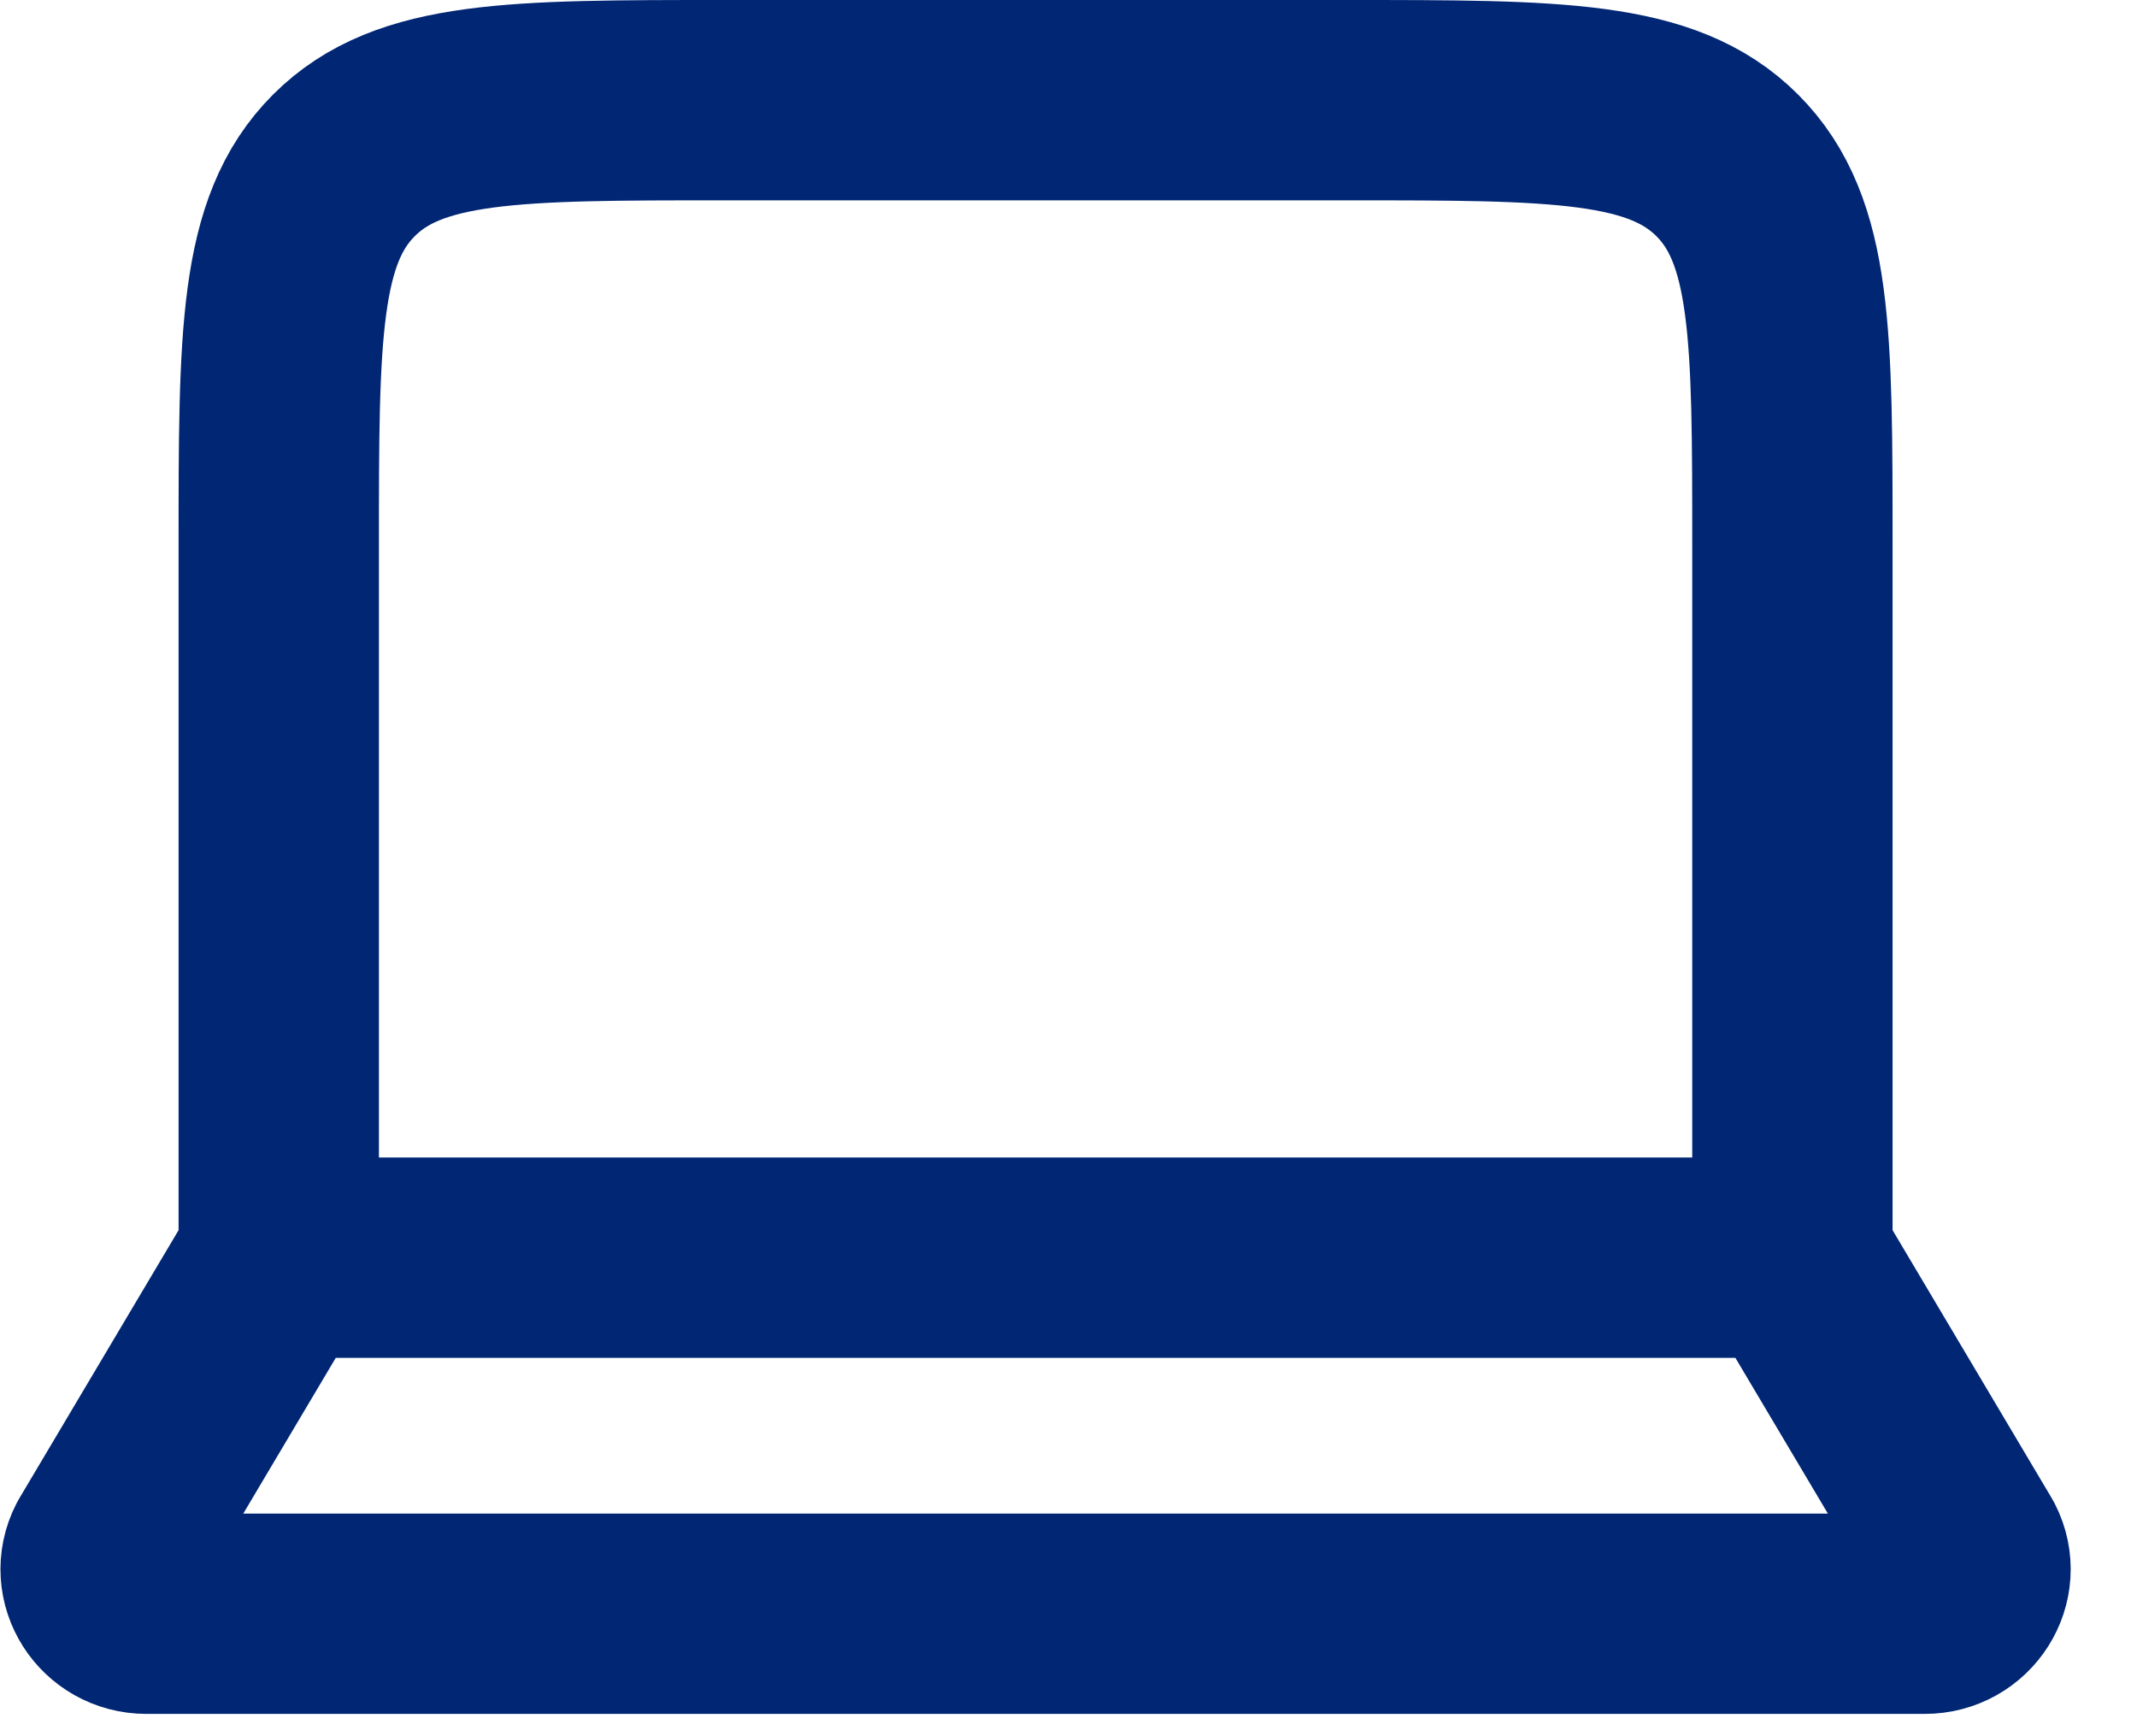 <svg width="16" height="13" viewBox="0 0 16 13" fill="none" xmlns="http://www.w3.org/2000/svg">
<path d="M13.42 9.417V4.083C13.42 2.512 13.42 1.726 12.932 1.238C12.444 0.75 11.658 0.75 10.087 0.75H5.42C3.849 0.75 3.063 0.75 2.575 1.238C2.087 1.726 2.087 2.512 2.087 4.083V9.417M13.42 9.417H2.087M13.42 9.417L14.717 11.601C14.831 11.822 14.665 12.083 14.41 12.083H1.097C0.842 12.083 0.676 11.822 0.79 11.601L2.087 9.417" stroke="#002674" stroke-width="1.5" stroke-linecap="round" stroke-linejoin="round"/>
</svg>
